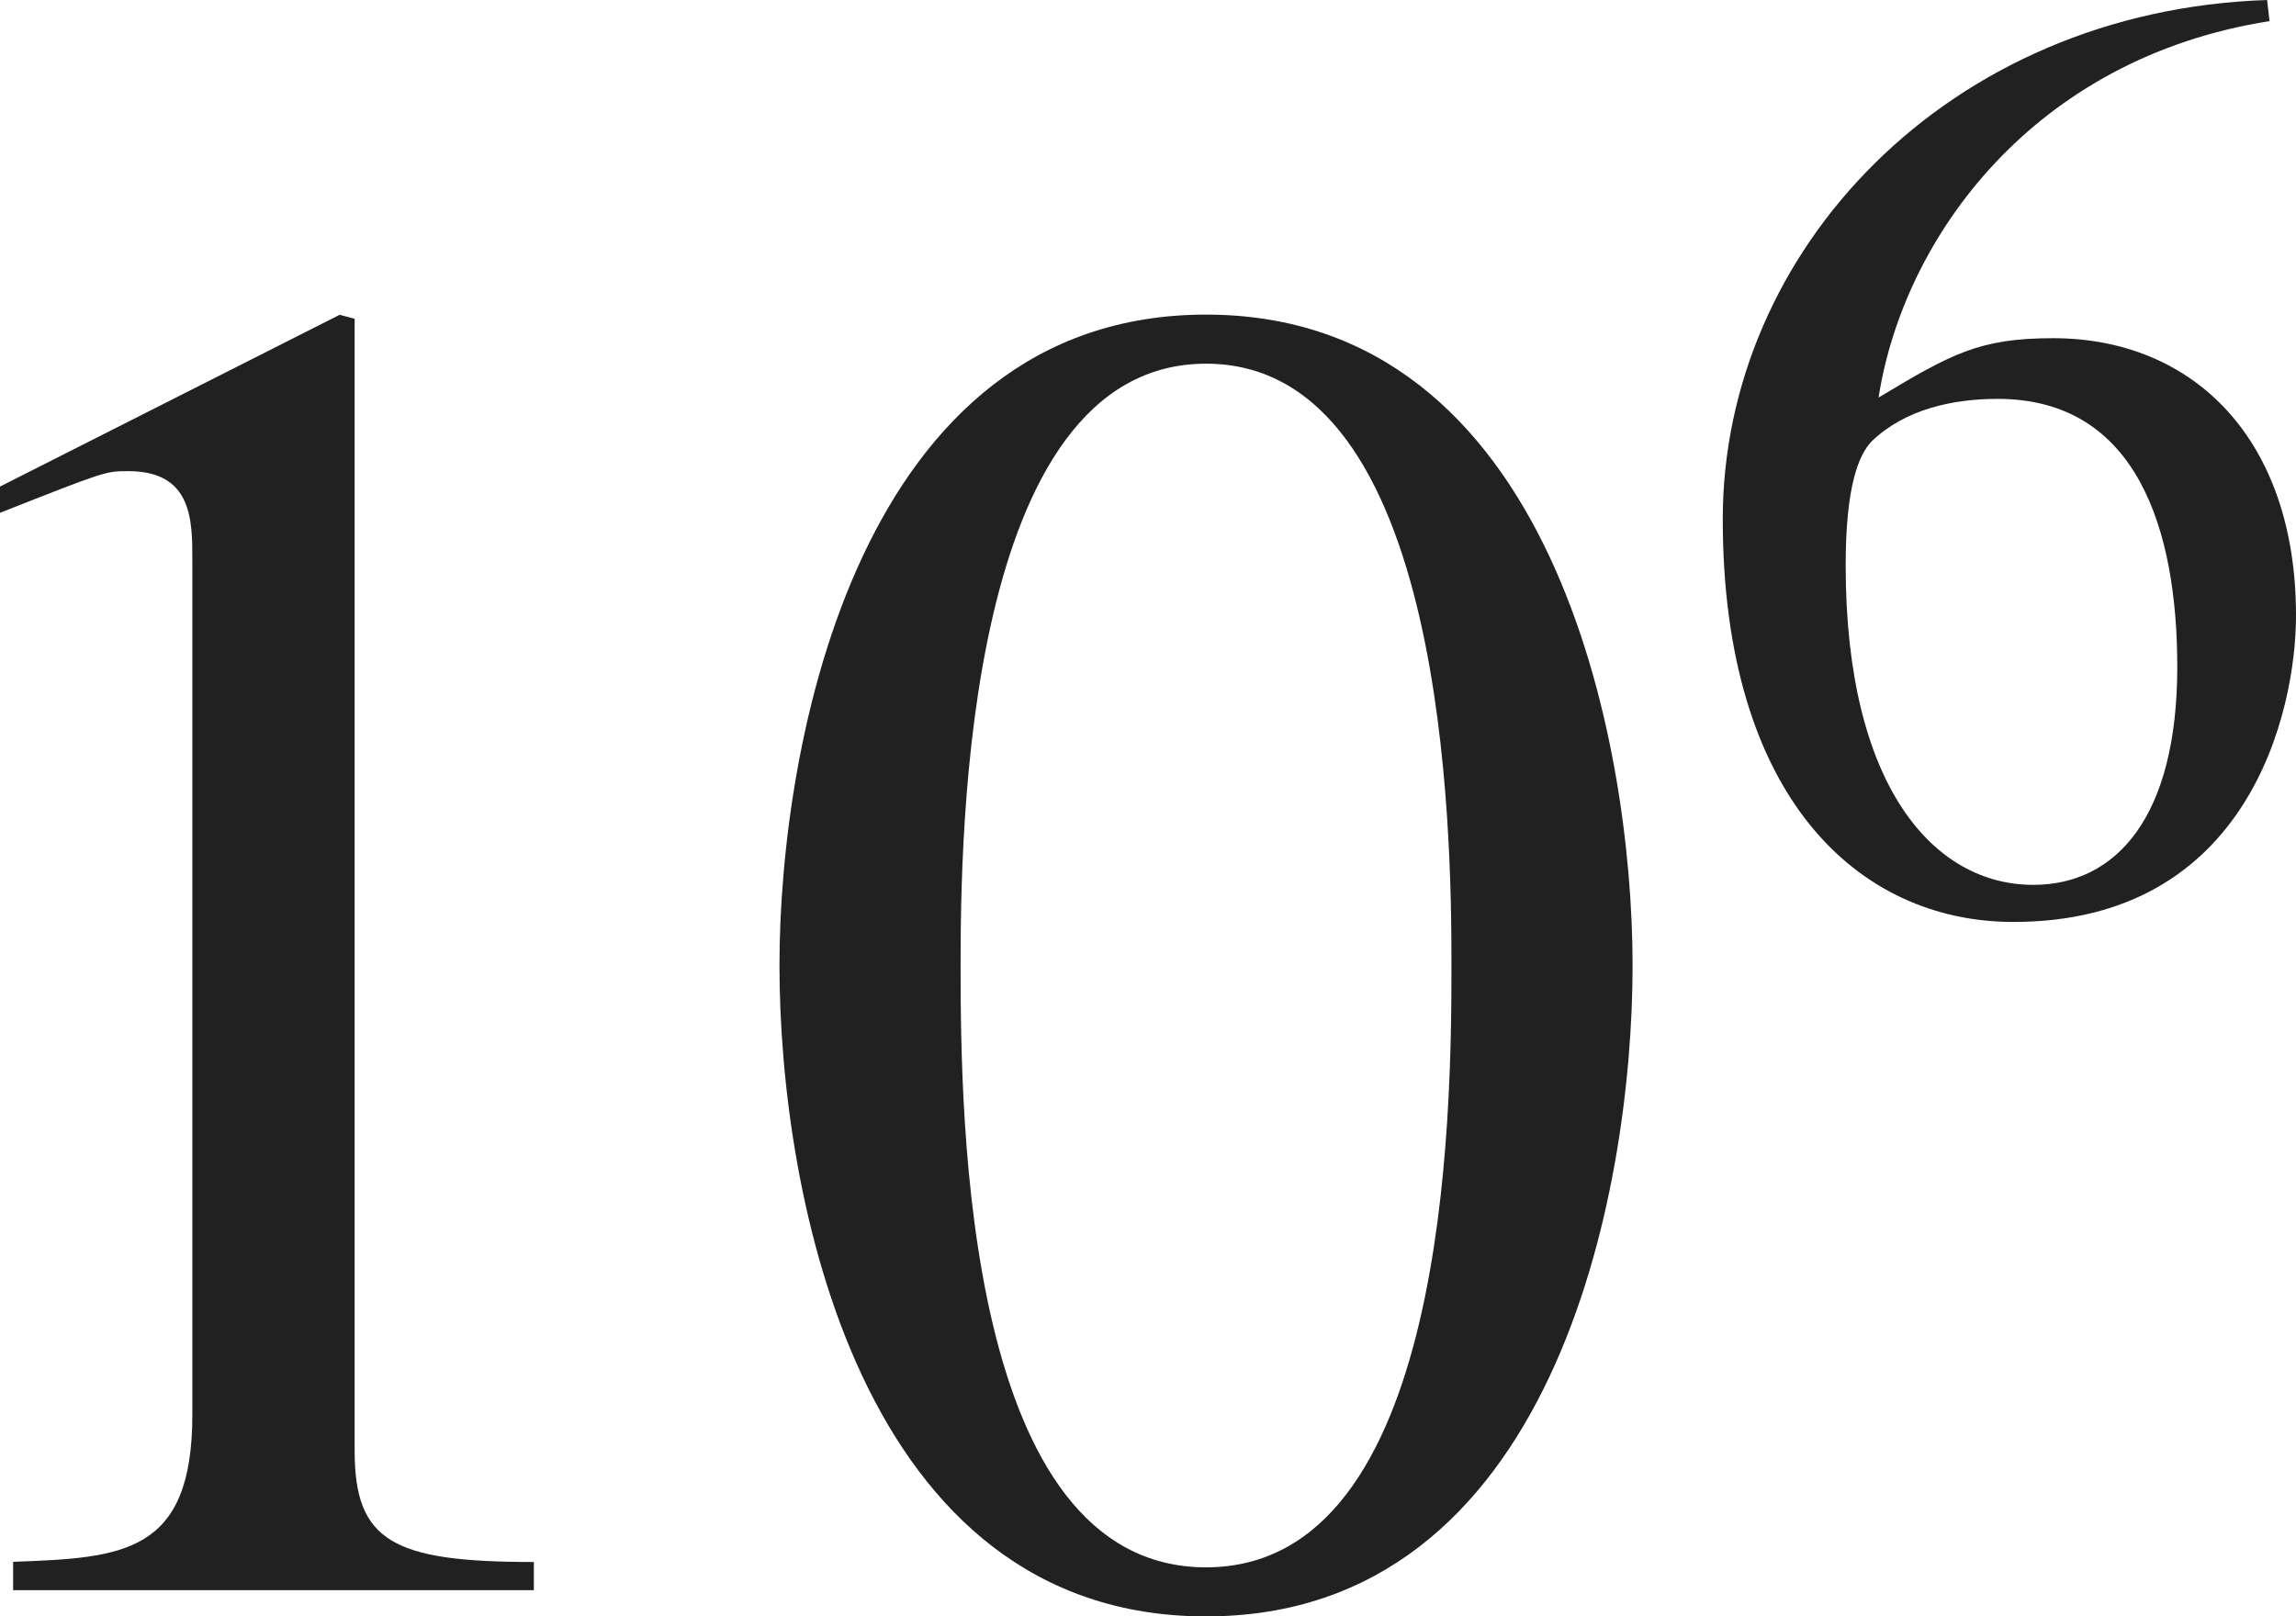 <?xml version="1.0" encoding="iso-8859-1"?>
<!-- Generator: Adobe Illustrator 26.5.3, SVG Export Plug-In . SVG Version: 6.00 Build 0)  -->
<svg version="1.1" id="&#x30EC;&#x30A4;&#x30E4;&#x30FC;_1"
	 xmlns="http://www.w3.org/2000/svg" xmlns:xlink="http://www.w3.org/1999/xlink" x="0px" y="0px" viewBox="0 0 12.068 8.498"
	 style="enable-background:new 0 0 12.068 8.498;" xml:space="preserve" preserveAspectRatio="xMinYMin meet">
<g>
	<path style="fill:#212121;" d="M0.069,8.211c0.575-0.021,0.942-0.04,0.942-0.774V2.944c0-0.209,0-0.467-0.337-0.467
		c-0.119,0-0.119,0-0.674,0.219V2.558l1.785-0.903l0.079,0.021v5.95c0,0.477,0.199,0.586,0.942,0.586v0.148H0.069V8.211z"/>
	<path style="fill:#212121;" d="M8.581,5.076c0,1.2-0.417,3.422-2.242,3.422c-1.825,0-2.242-2.222-2.242-3.422
		c0-1.17,0.417-3.422,2.242-3.422C8.164,1.654,8.581,3.906,8.581,5.076z M5.049,5.076c0,0.804,0.02,3.164,1.29,3.164
		s1.29-2.38,1.29-3.164c0-0.674-0.02-3.164-1.29-3.164S5.049,4.402,5.049,5.076z"/>
</g>
<g>
	<path style="fill:#212121;" d="M11.929,0.111c-1.236,0.194-1.923,1.132-2.055,1.979c0.382-0.229,0.528-0.312,0.917-0.312
		c0.736,0,1.277,0.528,1.277,1.458c0,0.507-0.25,1.611-1.485,1.611c-0.819,0-1.528-0.66-1.528-2.118
		c0-1.409,1.181-2.673,2.861-2.729L11.929,0.111z M9.839,2.319C9.77,2.389,9.701,2.555,9.701,2.972c0,1.166,0.465,1.68,0.986,1.68
		c0.438,0,0.757-0.36,0.757-1.146c0-0.715-0.208-1.409-0.944-1.409C10.263,2.097,10.013,2.152,9.839,2.319z"/>
</g>
</svg>
